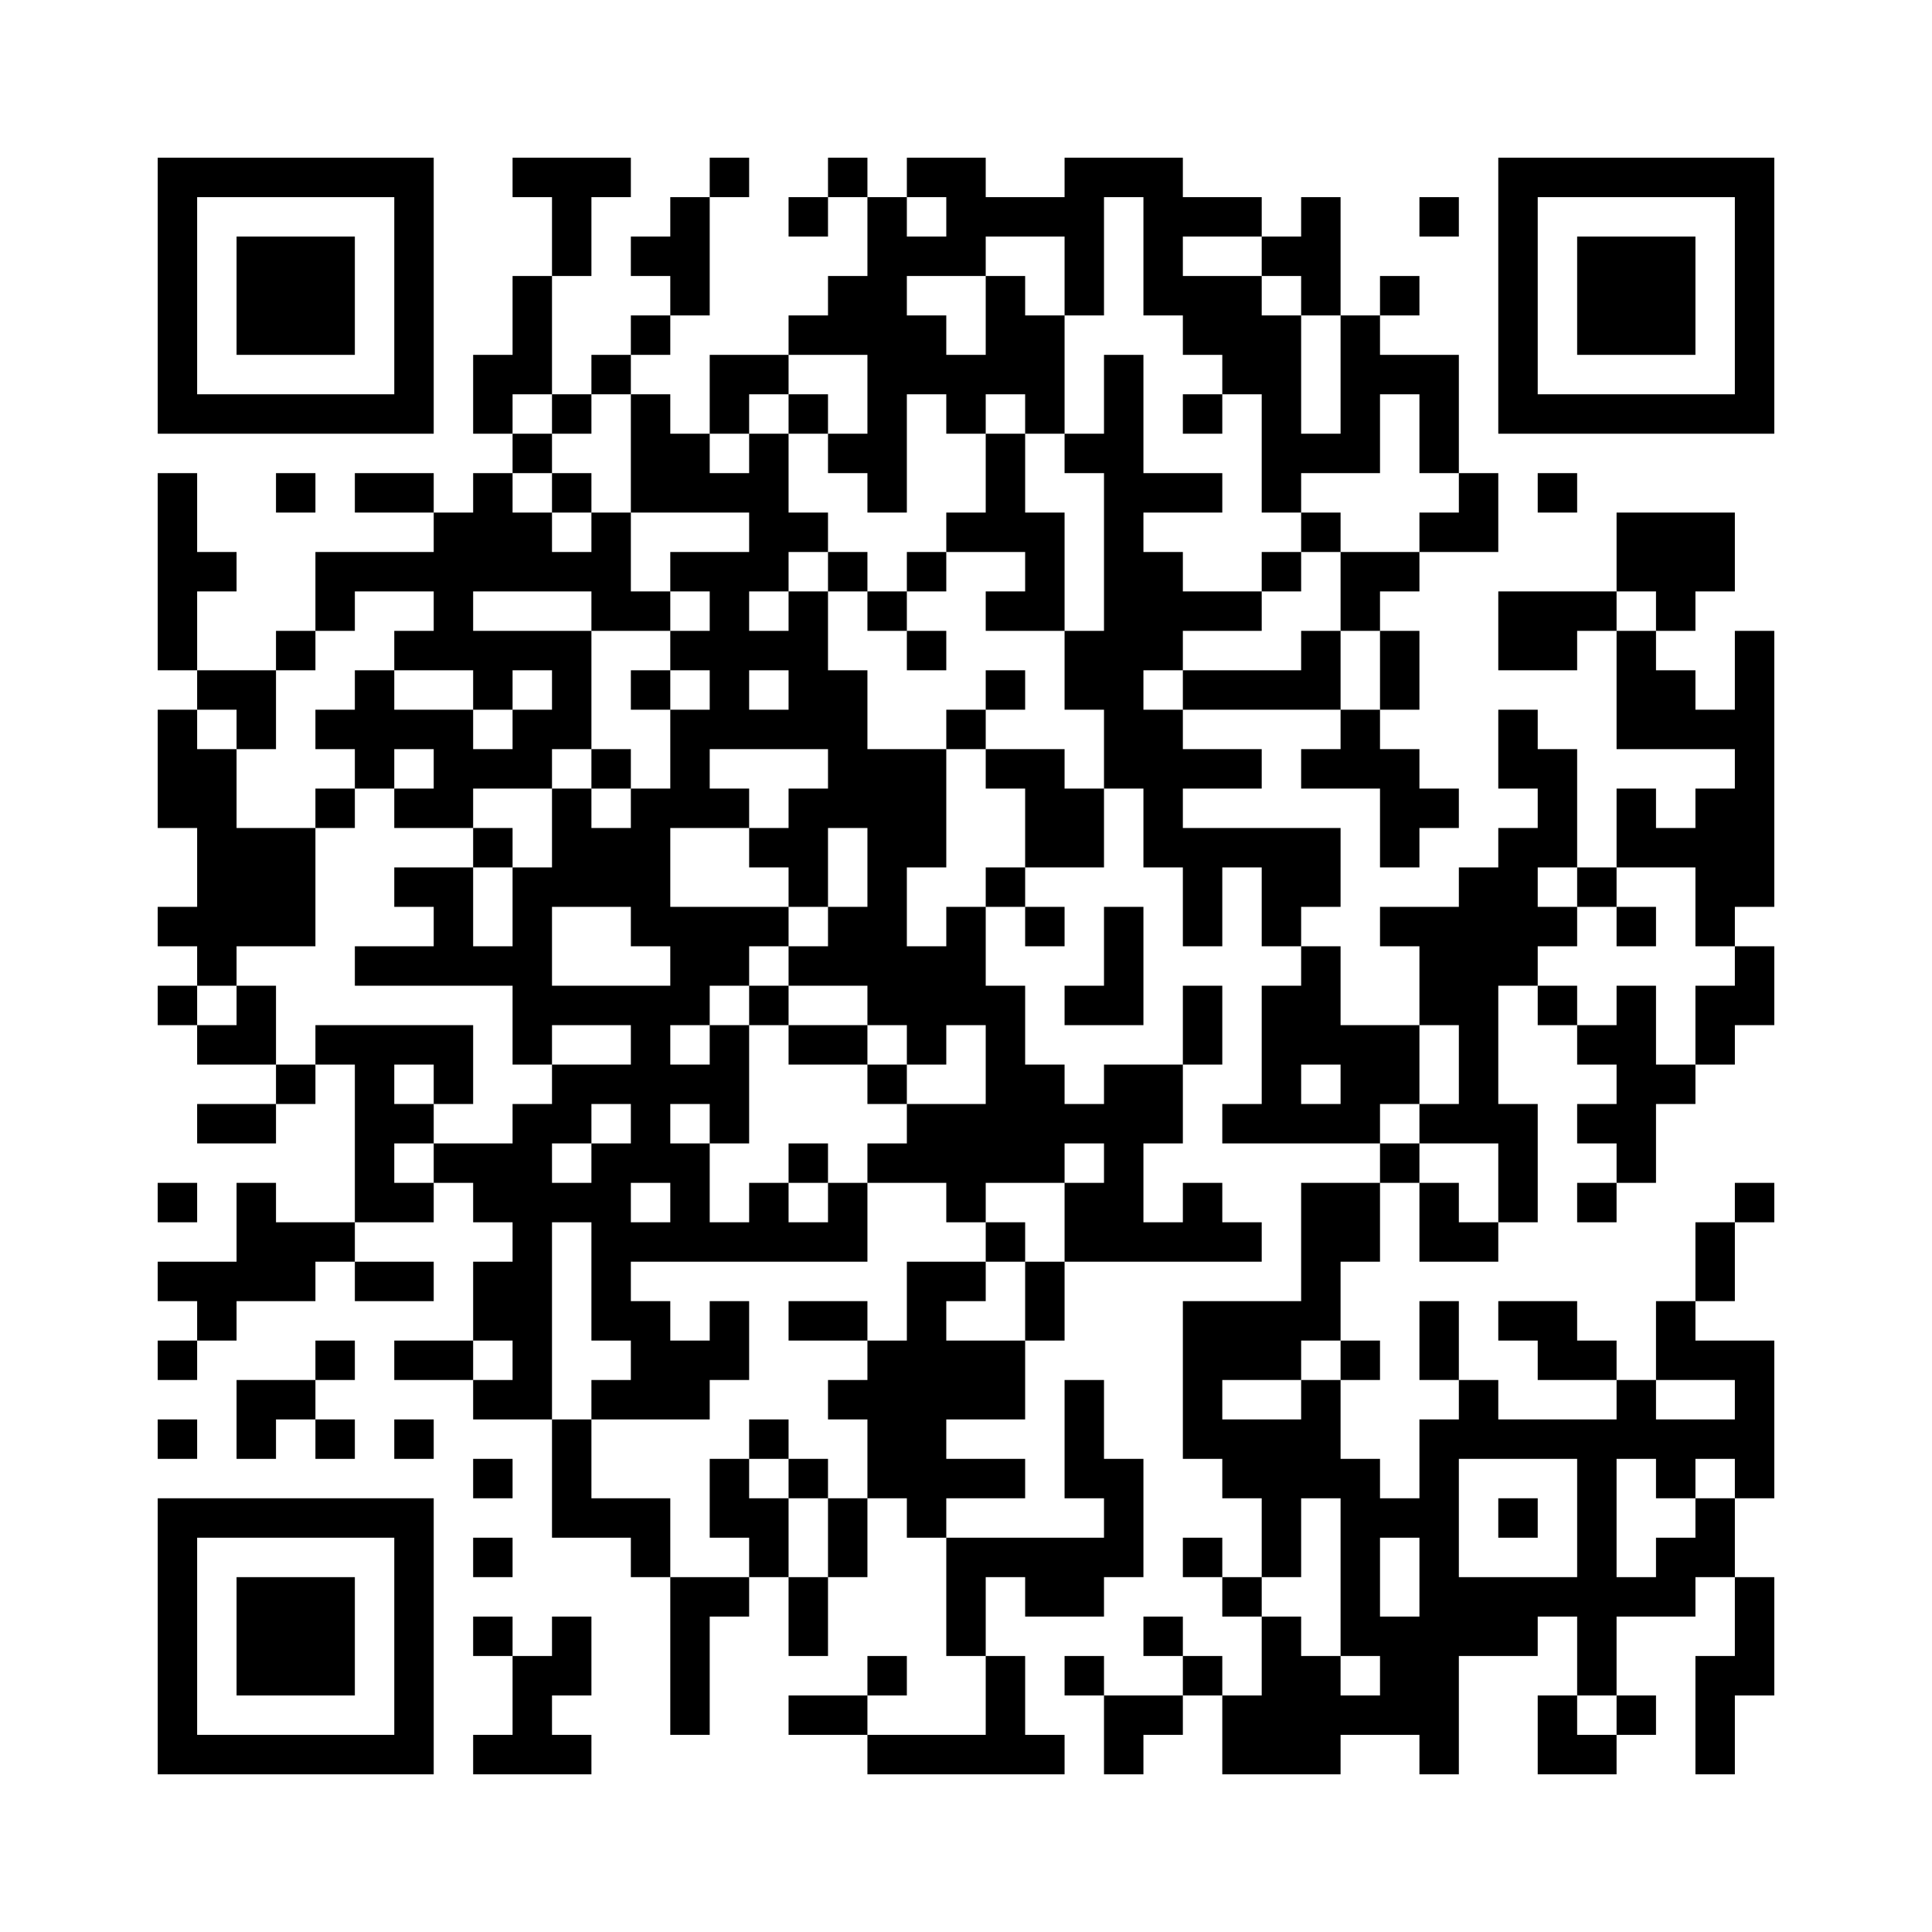 ﻿<?xml version="1.0" encoding="UTF-8"?>
<!DOCTYPE svg PUBLIC "-//W3C//DTD SVG 1.1//EN" "http://www.w3.org/Graphics/SVG/1.1/DTD/svg11.dtd">
<svg xmlns="http://www.w3.org/2000/svg" version="1.1" viewBox="0 0 49 49" stroke="none">
	<rect width="100%" height="100%" fill="#ffffff"/>
	<path d="M4,4h7v1h-7z M13,4h3v1h-3z M18,4h1v1h-1z M21,4h1v1h-1z M23,4h2v1h-2z M27,4h1v4h-1z M28,4h2v1h-2z M38,4h7v1h-7z M4,5h1v6h-1z M10,5h1v6h-1z M14,5h1v2h-1z M17,5h1v3h-1z M20,5h1v1h-1z M22,5h1v8h-1z M24,5h3v1h-3z M29,5h3v1h-3z M33,5h1v3h-1z M36,5h1v1h-1z M38,5h1v6h-1z M44,5h1v6h-1z M6,6h3v3h-3z M16,6h1v1h-1z M23,6h2v1h-2z M29,6h1v2h-1z M32,6h1v1h-1z M40,6h3v3h-3z M13,7h1v3h-1z M21,7h1v2h-1z M25,7h1v3h-1z M30,7h2v2h-2z M35,7h1v1h-1z M16,8h1v1h-1z M20,8h1v1h-1z M23,8h1v2h-1z M26,8h1v3h-1z M32,8h1v5h-1z M34,8h1v4h-1z M12,9h1v2h-1z M15,9h1v1h-1z M18,9h2v1h-2z M24,9h1v2h-1z M28,9h1v11h-1z M31,9h1v1h-1z M35,9h2v1h-2z M5,10h5v1h-5z M14,10h1v1h-1z M16,10h1v3h-1z M18,10h1v1h-1z M20,10h1v1h-1z M30,10h1v1h-1z M36,10h1v2h-1z M39,10h5v1h-5z M13,11h1v1h-1z M17,11h1v2h-1z M19,11h1v4h-1z M21,11h1v1h-1z M25,11h1v3h-1z M27,11h1v1h-1z M33,11h1v1h-1z M4,12h1v5h-1z M7,12h1v1h-1z M9,12h2v1h-2z M12,12h1v3h-1z M14,12h1v1h-1z M18,12h1v1h-1z M29,12h2v1h-2z M37,12h1v2h-1z M39,12h1v1h-1z M11,13h1v4h-1z M13,13h1v2h-1z M15,13h1v3h-1z M20,13h1v1h-1z M24,13h1v1h-1z M26,13h1v3h-1z M33,13h1v1h-1z M36,13h1v1h-1z M41,13h3v2h-3z M5,14h1v1h-1z M8,14h3v1h-3z M14,14h1v1h-1z M17,14h2v1h-2z M21,14h1v1h-1z M23,14h1v1h-1z M29,14h1v3h-1z M32,14h1v1h-1z M34,14h2v1h-2z M8,15h1v1h-1z M16,15h1v1h-1z M18,15h1v4h-1z M20,15h1v4h-1z M22,15h1v1h-1z M25,15h1v1h-1z M30,15h2v1h-2z M34,15h1v1h-1z M38,15h2v2h-2z M40,15h1v1h-1z M42,15h1v1h-1z M7,16h1v1h-1z M10,16h1v1h-1z M12,16h3v1h-3z M17,16h1v1h-1z M19,16h1v1h-1z M23,16h1v1h-1z M27,16h1v2h-1z M33,16h1v2h-1z M35,16h1v2h-1z M41,16h1v3h-1z M44,16h1v7h-1z M5,17h2v1h-2z M9,17h1v3h-1z M12,17h1v1h-1z M14,17h1v2h-1z M16,17h1v1h-1z M21,17h1v4h-1z M25,17h1v1h-1z M30,17h3v1h-3z M42,17h1v2h-1z M4,18h1v3h-1z M6,18h1v1h-1z M8,18h1v1h-1z M10,18h2v1h-2z M13,18h1v2h-1z M17,18h1v3h-1z M19,18h1v1h-1z M24,18h1v1h-1z M29,18h1v4h-1z M34,18h1v2h-1z M38,18h1v2h-1z M43,18h1v1h-1z M5,19h1v6h-1z M11,19h2v1h-2z M15,19h1v1h-1z M22,19h1v7h-1z M23,19h1v3h-1z M25,19h2v1h-2z M30,19h2v1h-2z M33,19h1v1h-1z M35,19h1v3h-1z M39,19h1v3h-1z M8,20h1v1h-1z M10,20h2v1h-2z M14,20h1v3h-1z M16,20h1v4h-1z M18,20h1v1h-1z M20,20h1v3h-1z M26,20h2v2h-2z M36,20h1v1h-1z M41,20h1v2h-1z M43,20h1v4h-1z M6,21h2v3h-2z M12,21h1v1h-1z M15,21h1v2h-1z M19,21h1v1h-1z M30,21h4v1h-4z M38,21h1v4h-1z M42,21h1v1h-1z M10,22h2v1h-2z M13,22h1v5h-1z M25,22h1v1h-1z M30,22h1v2h-1z M32,22h2v1h-2z M37,22h1v7h-1z M40,22h1v1h-1z M4,23h1v1h-1z M11,23h1v2h-1z M17,23h2v2h-2z M19,23h1v1h-1z M21,23h1v2h-1z M24,23h1v3h-1z M26,23h1v1h-1z M28,23h1v3h-1z M32,23h1v1h-1z M35,23h2v1h-2z M39,23h1v1h-1z M41,23h1v1h-1z M9,24h2v1h-2z M12,24h1v1h-1z M20,24h1v1h-1z M23,24h1v3h-1z M33,24h1v3h-1z M36,24h1v2h-1z M44,24h1v2h-1z M4,25h1v1h-1z M6,25h1v2h-1z M14,25h4v1h-4z M19,25h1v1h-1z M25,25h1v5h-1z M27,25h1v1h-1z M30,25h1v2h-1z M32,25h1v4h-1z M39,25h1v1h-1z M41,25h1v5h-1z M43,25h1v2h-1z M5,26h1v1h-1z M8,26h4v1h-4z M16,26h1v4h-1z M18,26h1v3h-1z M20,26h2v1h-2z M34,26h2v2h-2z M40,26h1v1h-1z M7,27h1v1h-1z M9,27h1v4h-1z M11,27h1v1h-1z M14,27h2v1h-2z M17,27h1v1h-1z M22,27h1v1h-1z M26,27h1v3h-1z M28,27h1v5h-1z M29,27h1v2h-1z M42,27h1v1h-1z M5,28h2v1h-2z M10,28h1v1h-1z M13,28h1v8h-1z M14,28h1v1h-1z M23,28h2v2h-2z M27,28h1v1h-1z M31,28h1v1h-1z M33,28h2v1h-2z M36,28h1v1h-1z M38,28h1v3h-1z M40,28h1v1h-1z M11,29h2v1h-2z M15,29h1v5h-1z M17,29h1v3h-1z M20,29h1v1h-1z M22,29h1v1h-1z M35,29h1v1h-1z M4,30h1v1h-1z M6,30h1v3h-1z M10,30h1v1h-1z M12,30h1v1h-1z M14,30h1v1h-1z M19,30h1v2h-1z M21,30h1v2h-1z M24,30h1v1h-1z M27,30h1v2h-1z M30,30h1v2h-1z M33,30h2v2h-2z M36,30h1v2h-1z M40,30h1v1h-1z M44,30h1v1h-1z M7,31h2v1h-2z M16,31h1v1h-1z M18,31h1v1h-1z M20,31h1v1h-1z M25,31h1v1h-1z M29,31h1v1h-1z M31,31h1v1h-1z M37,31h1v1h-1z M43,31h1v2h-1z M4,32h2v1h-2z M7,32h1v1h-1z M9,32h2v1h-2z M12,32h1v2h-1z M23,32h1v7h-1z M24,32h1v1h-1z M26,32h1v2h-1z M33,32h1v2h-1z M5,33h1v1h-1z M16,33h1v3h-1z M18,33h1v2h-1z M20,33h2v1h-2z M30,33h3v2h-3z M36,33h1v2h-1z M38,33h2v1h-2z M42,33h1v2h-1z M4,34h1v1h-1z M8,34h1v1h-1z M10,34h2v1h-2z M17,34h1v2h-1z M22,34h1v4h-1z M24,34h2v2h-2z M34,34h1v1h-1z M39,34h2v1h-2z M43,34h2v1h-2z M6,35h2v1h-2z M12,35h1v1h-1z M15,35h1v1h-1z M21,35h1v1h-1z M27,35h1v3h-1z M30,35h1v2h-1z M33,35h1v3h-1z M37,35h1v2h-1z M41,35h1v2h-1z M44,35h1v3h-1z M4,36h1v1h-1z M6,36h1v1h-1z M8,36h1v1h-1z M10,36h1v1h-1z M14,36h1v3h-1z M19,36h1v1h-1z M31,36h2v2h-2z M36,36h1v9h-1z M38,36h3v1h-3z M42,36h2v1h-2z M12,37h1v1h-1z M18,37h1v2h-1z M20,37h1v1h-1z M24,37h2v1h-2z M28,37h1v3h-1z M34,37h1v5h-1z M40,37h1v6h-1z M42,37h1v1h-1z M4,38h7v1h-7z M15,38h2v1h-2z M19,38h1v2h-1z M21,38h1v2h-1z M32,38h1v2h-1z M35,38h1v1h-1z M38,38h1v1h-1z M43,38h1v2h-1z M4,39h1v6h-1z M10,39h1v6h-1z M12,39h1v1h-1z M16,39h1v1h-1z M24,39h4v1h-4z M30,39h1v1h-1z M42,39h1v2h-1z M6,40h3v3h-3z M17,40h1v4h-1z M18,40h1v1h-1z M20,40h1v2h-1z M24,40h1v2h-1z M26,40h2v1h-2z M31,40h1v1h-1z M37,40h2v2h-2z M39,40h1v1h-1z M41,40h1v1h-1z M44,40h1v3h-1z M12,41h1v1h-1z M14,41h1v2h-1z M29,41h1v1h-1z M32,41h1v4h-1z M35,41h1v3h-1z M13,42h1v3h-1z M22,42h1v1h-1z M25,42h1v3h-1z M27,42h1v1h-1z M30,42h1v1h-1z M33,42h1v3h-1z M43,42h1v3h-1z M20,43h2v1h-2z M28,43h2v1h-2z M31,43h1v2h-1z M34,43h1v1h-1z M39,43h1v2h-1z M41,43h1v1h-1z M5,44h5v1h-5z M12,44h1v1h-1z M14,44h1v1h-1z M22,44h3v1h-3z M26,44h1v1h-1z M28,44h1v1h-1z M40,44h1v1h-1z" fill="#000000"/>
</svg>

